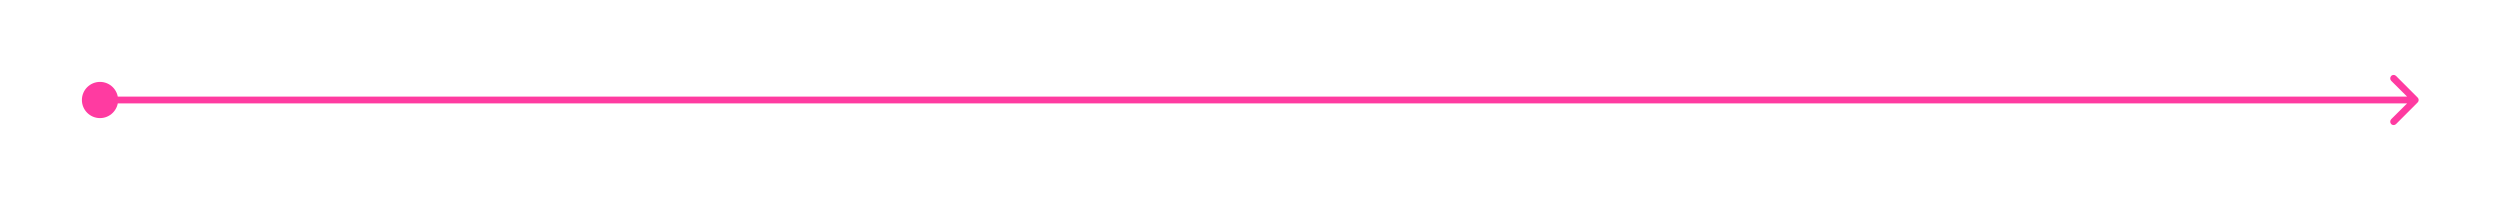 <?xml version="1.0" encoding="utf-8"?>
<svg xmlns="http://www.w3.org/2000/svg" fill="none" height="100%" overflow="visible" preserveAspectRatio="none" style="display: block;" viewBox="0 0 25 2" width="100%">
<path d="M24.177 1.024C24.19 1.011 24.19 0.989 24.177 0.976L23.96 0.759C23.947 0.746 23.925 0.746 23.912 0.759C23.899 0.773 23.899 0.794 23.912 0.808L24.105 1L23.912 1.192C23.899 1.206 23.899 1.227 23.912 1.241C23.925 1.254 23.947 1.254 23.96 1.241L24.177 1.024ZM0.819 1C0.819 1.1 0.9 1.181 1 1.181C1.1 1.181 1.181 1.1 1.181 1C1.181 0.9 1.1 0.819 1 0.819C0.9 0.819 0.819 0.9 0.819 1ZM24.153 1V0.966H1V1V1.034H24.153V1Z" fill="#FF3BA1" id="Vector 882"/>
</svg>